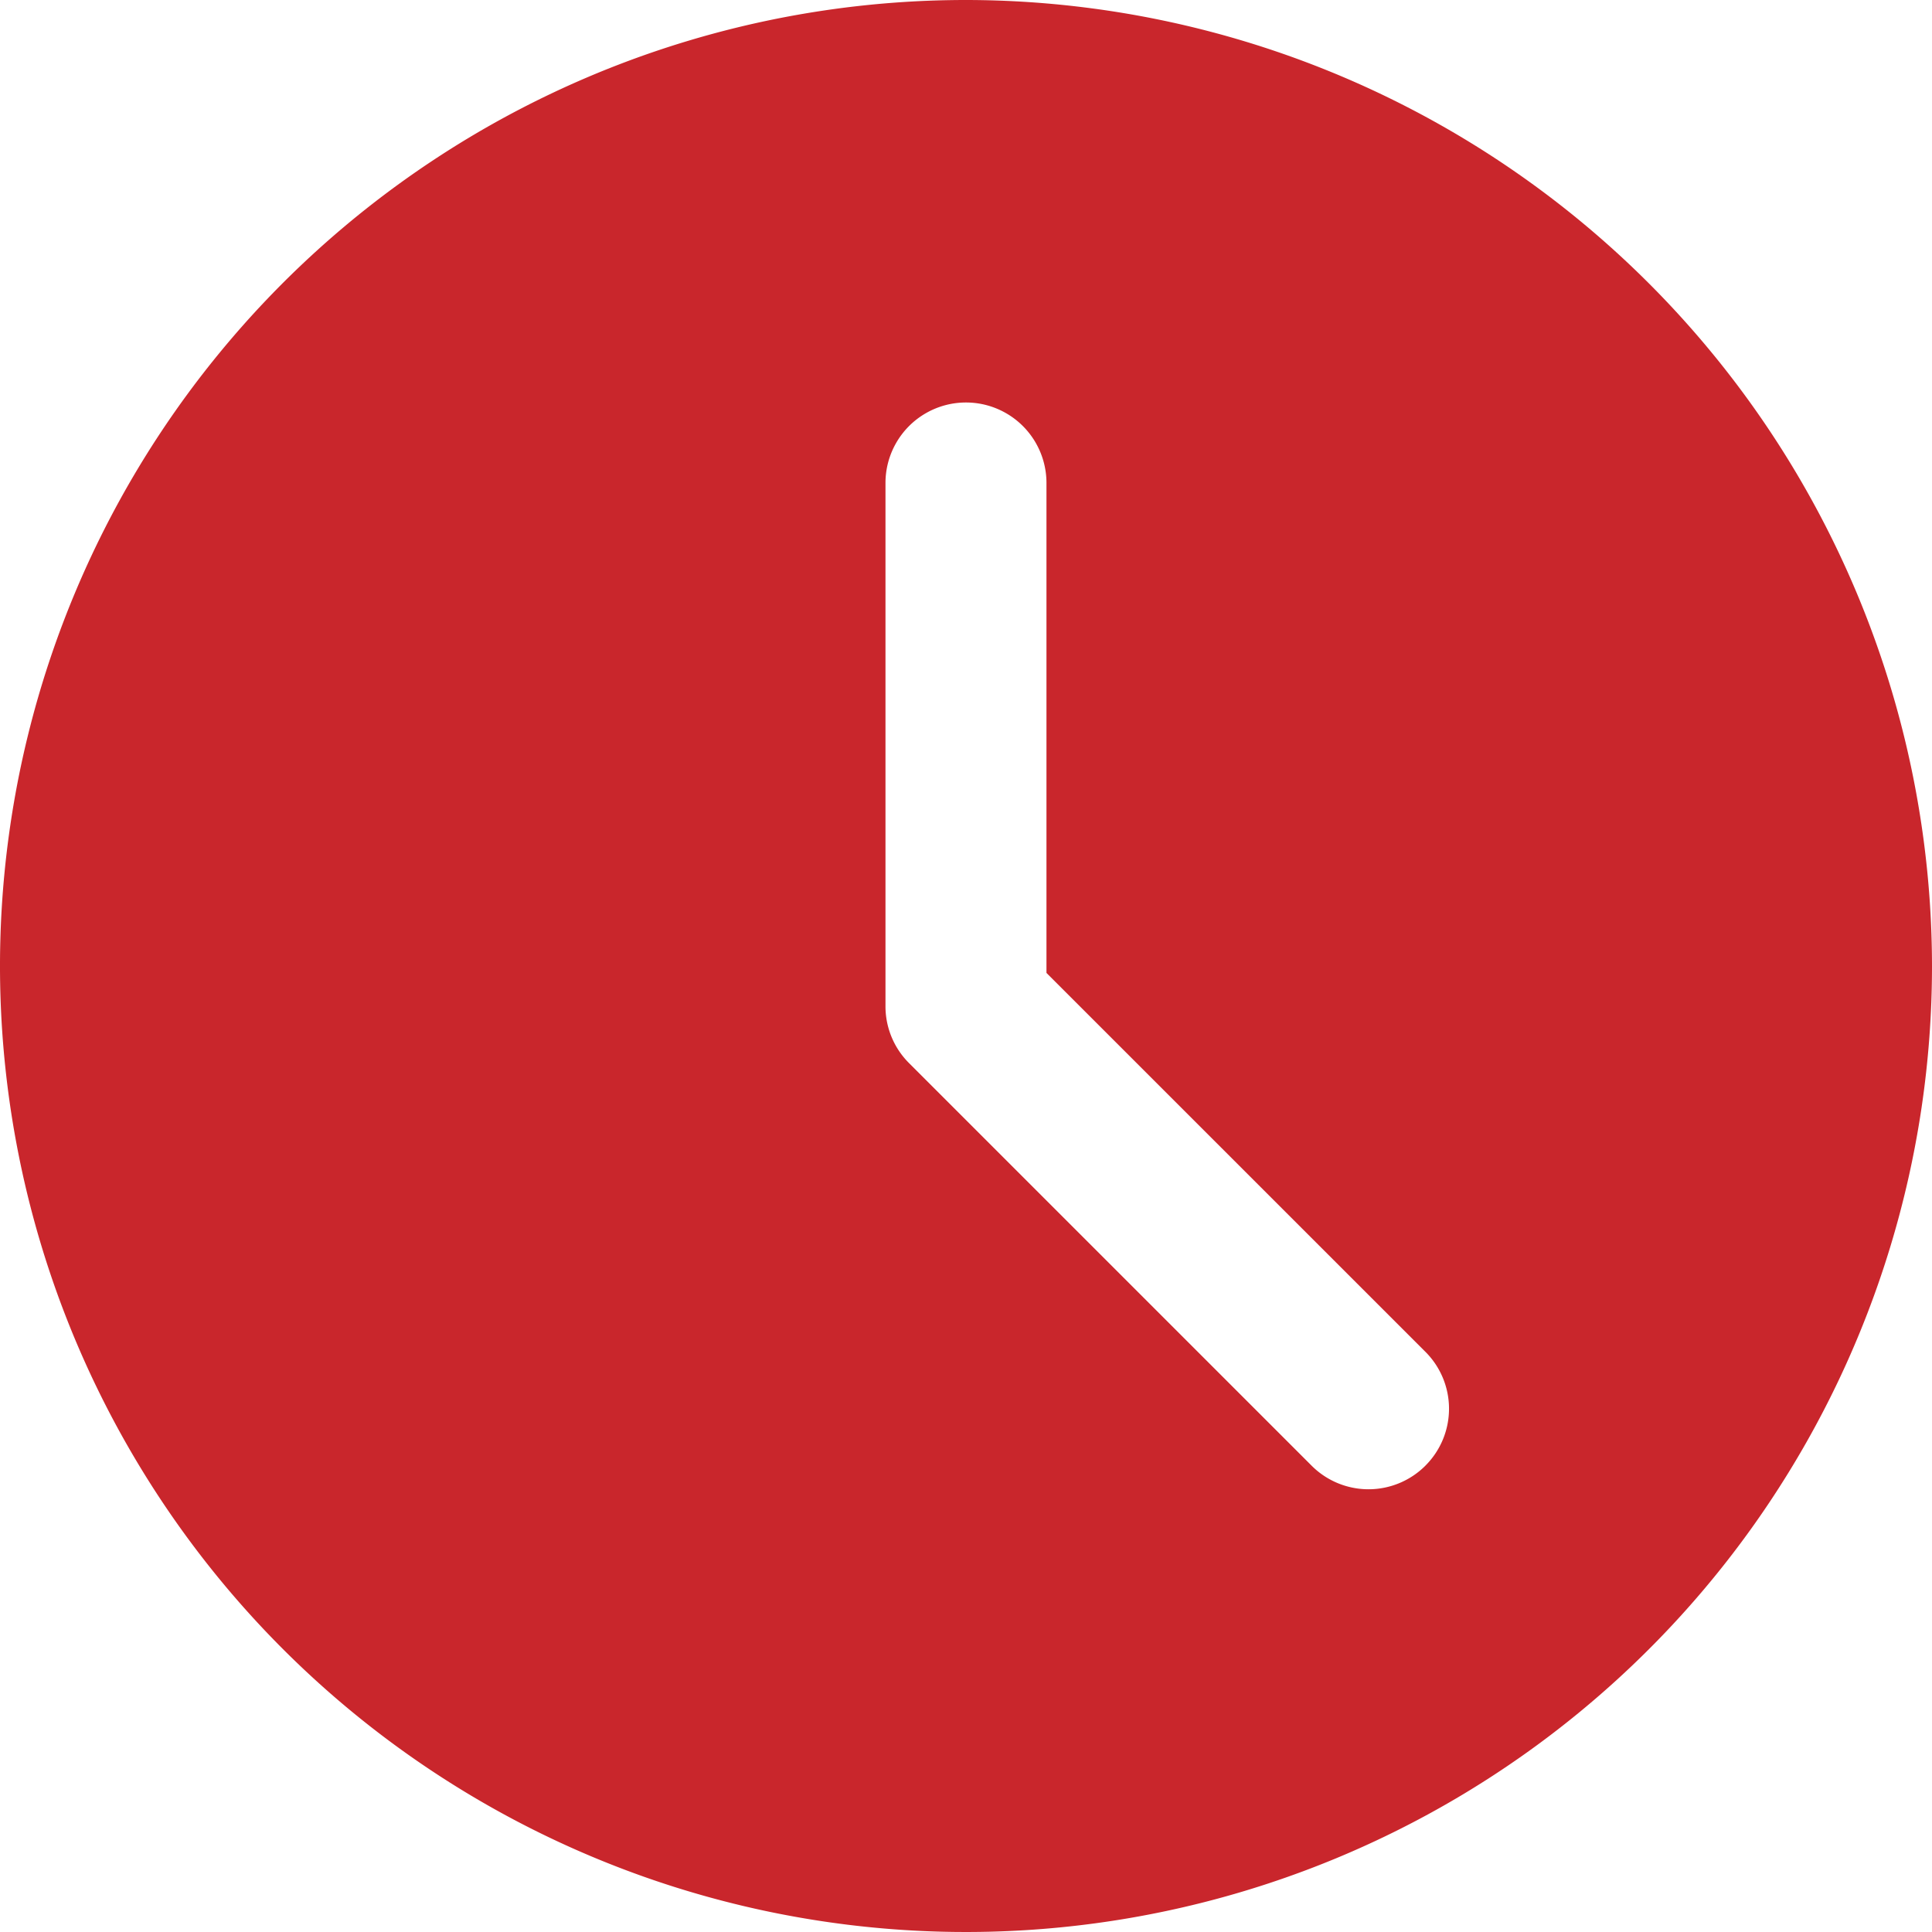 <svg xmlns="http://www.w3.org/2000/svg" width="73.686" height="73.685" viewBox="0 0 73.686 73.685"><defs><style>.a{fill:#c9262c;}</style></defs><path class="a" d="M36.843,0A36.843,36.843,0,1,0,73.686,36.843,36.883,36.883,0,0,0,36.843,0ZM54.365,55.9a3.067,3.067,0,0,1-4.341,0L34.672,40.548a3.056,3.056,0,0,1-.9-2.171V18.421a3.07,3.07,0,0,1,6.14,0V37.107L54.365,51.558a3.067,3.067,0,0,1,0,4.341Zm0,0"/></svg>